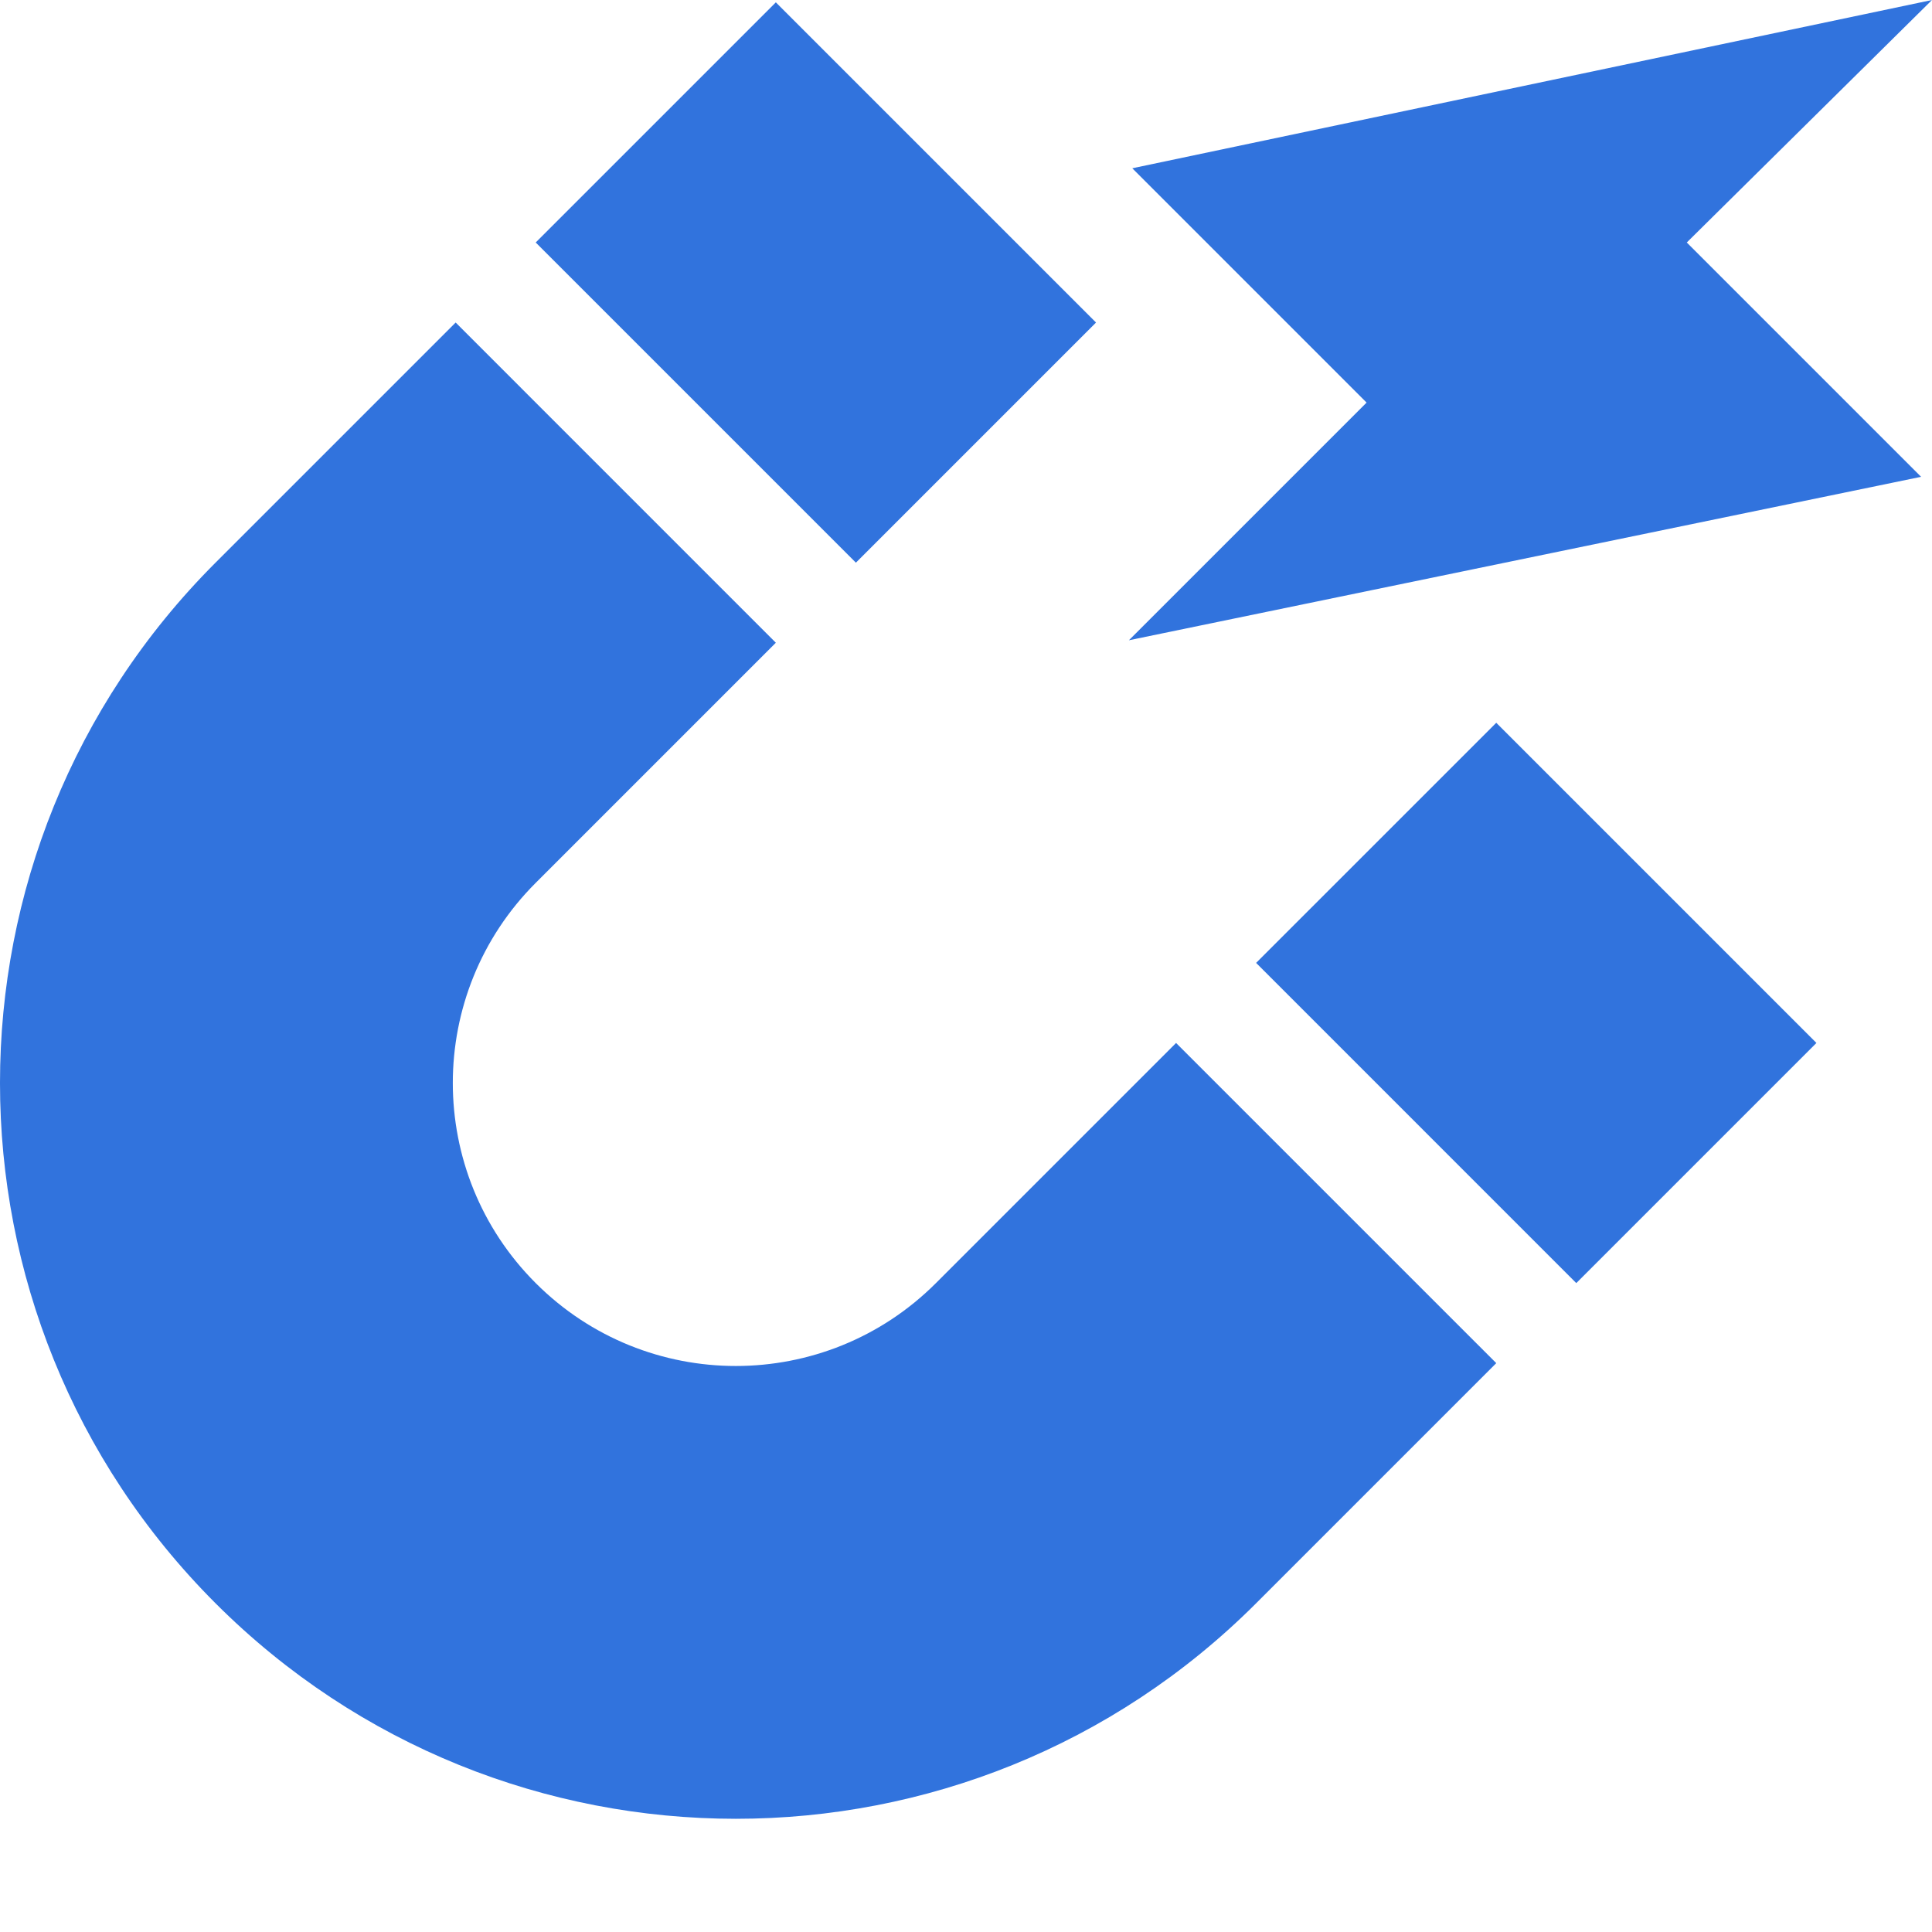 <svg xmlns="http://www.w3.org/2000/svg" version="1.1" xmlns:xlink="http://www.w3.org/1999/xlink" width="512" height="512" x="0" y="0" viewBox="0 0 512.001 512" style="enable-background:new 0 0 512 512" xml:space="preserve" class=""><g><path d="m362.16 106.691-62.988 62.985 209.937-43.317-62.093-62.097L512 0 300.066 44.594zM332.883 255.18l63.64-63.637 84.852 84.852-63.64 63.64zM290.46 85.473l-63.64 63.64-84.851-84.851 63.64-63.64zM332.887 424.887l63.64-63.64-84.855-84.852-63.64 63.64c-29.29 29.29-76.774 29.29-106.063 0-29.293-29.293-29.293-76.777 0-106.066l63.636-63.64-84.851-84.856-63.64 63.64c-76.153 76.153-76.153 199.621 0 275.774 76.152 76.148 199.62 76.152 275.773 0zm0 0" fill="#3173dd" opacity="1" data-original="#000000" class=""></path></g></svg>